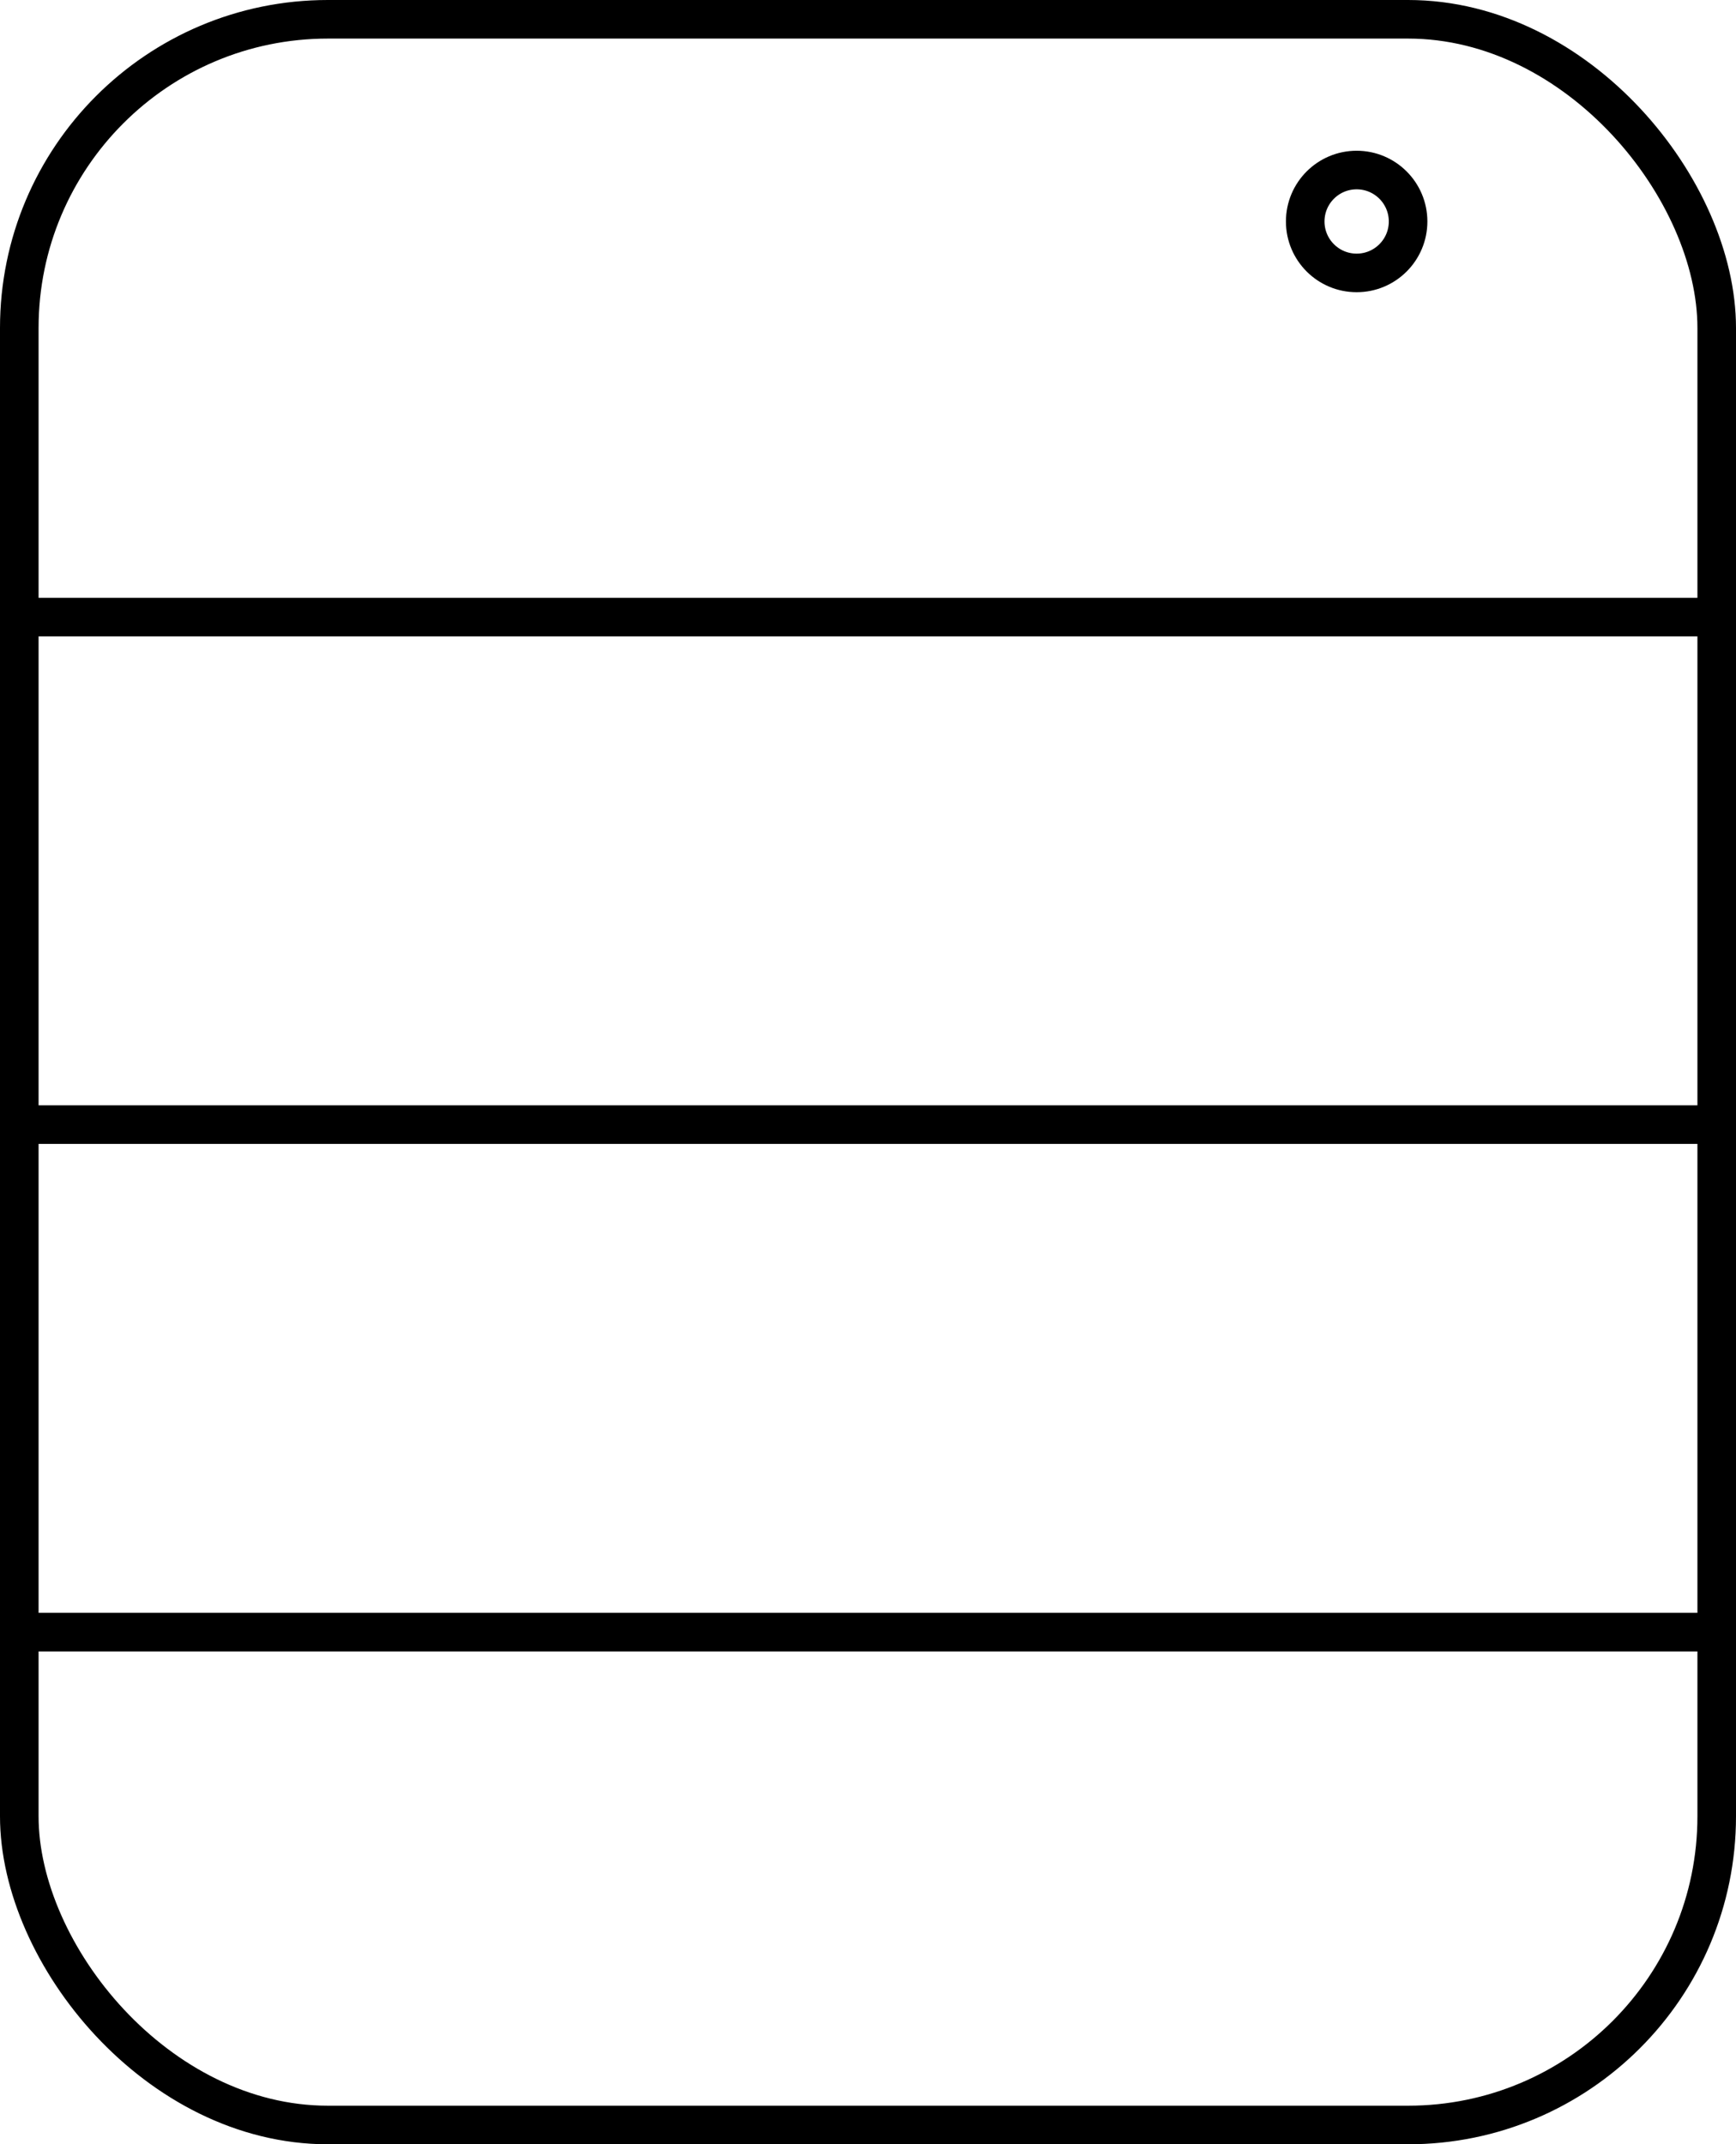 <svg xmlns="http://www.w3.org/2000/svg" viewBox="0 0 67.5 83.36"><defs><style>.cls-1{fill:none;stroke:#000;stroke-miterlimit:10;stroke-width:1.5px;}</style></defs><title>1_2-12</title><g id="图层_2" data-name="图层 2"><g id="图层_1-2" data-name="图层 1"><rect class="cls-1" x="0.75" y="0.75" width="66" height="81.86" rx="12" ry="12"/><line class="cls-1" x1="0.75" y1="23.99" x2="66.75" y2="23.99"/><line class="cls-1" x1="0.75" y1="43.72" x2="66.75" y2="43.72"/><line class="cls-1" x1="0.75" y1="63.45" x2="66.75" y2="63.45"/><circle class="cls-1" cx="52.75" cy="8.61" r="2"/></g></g></svg>